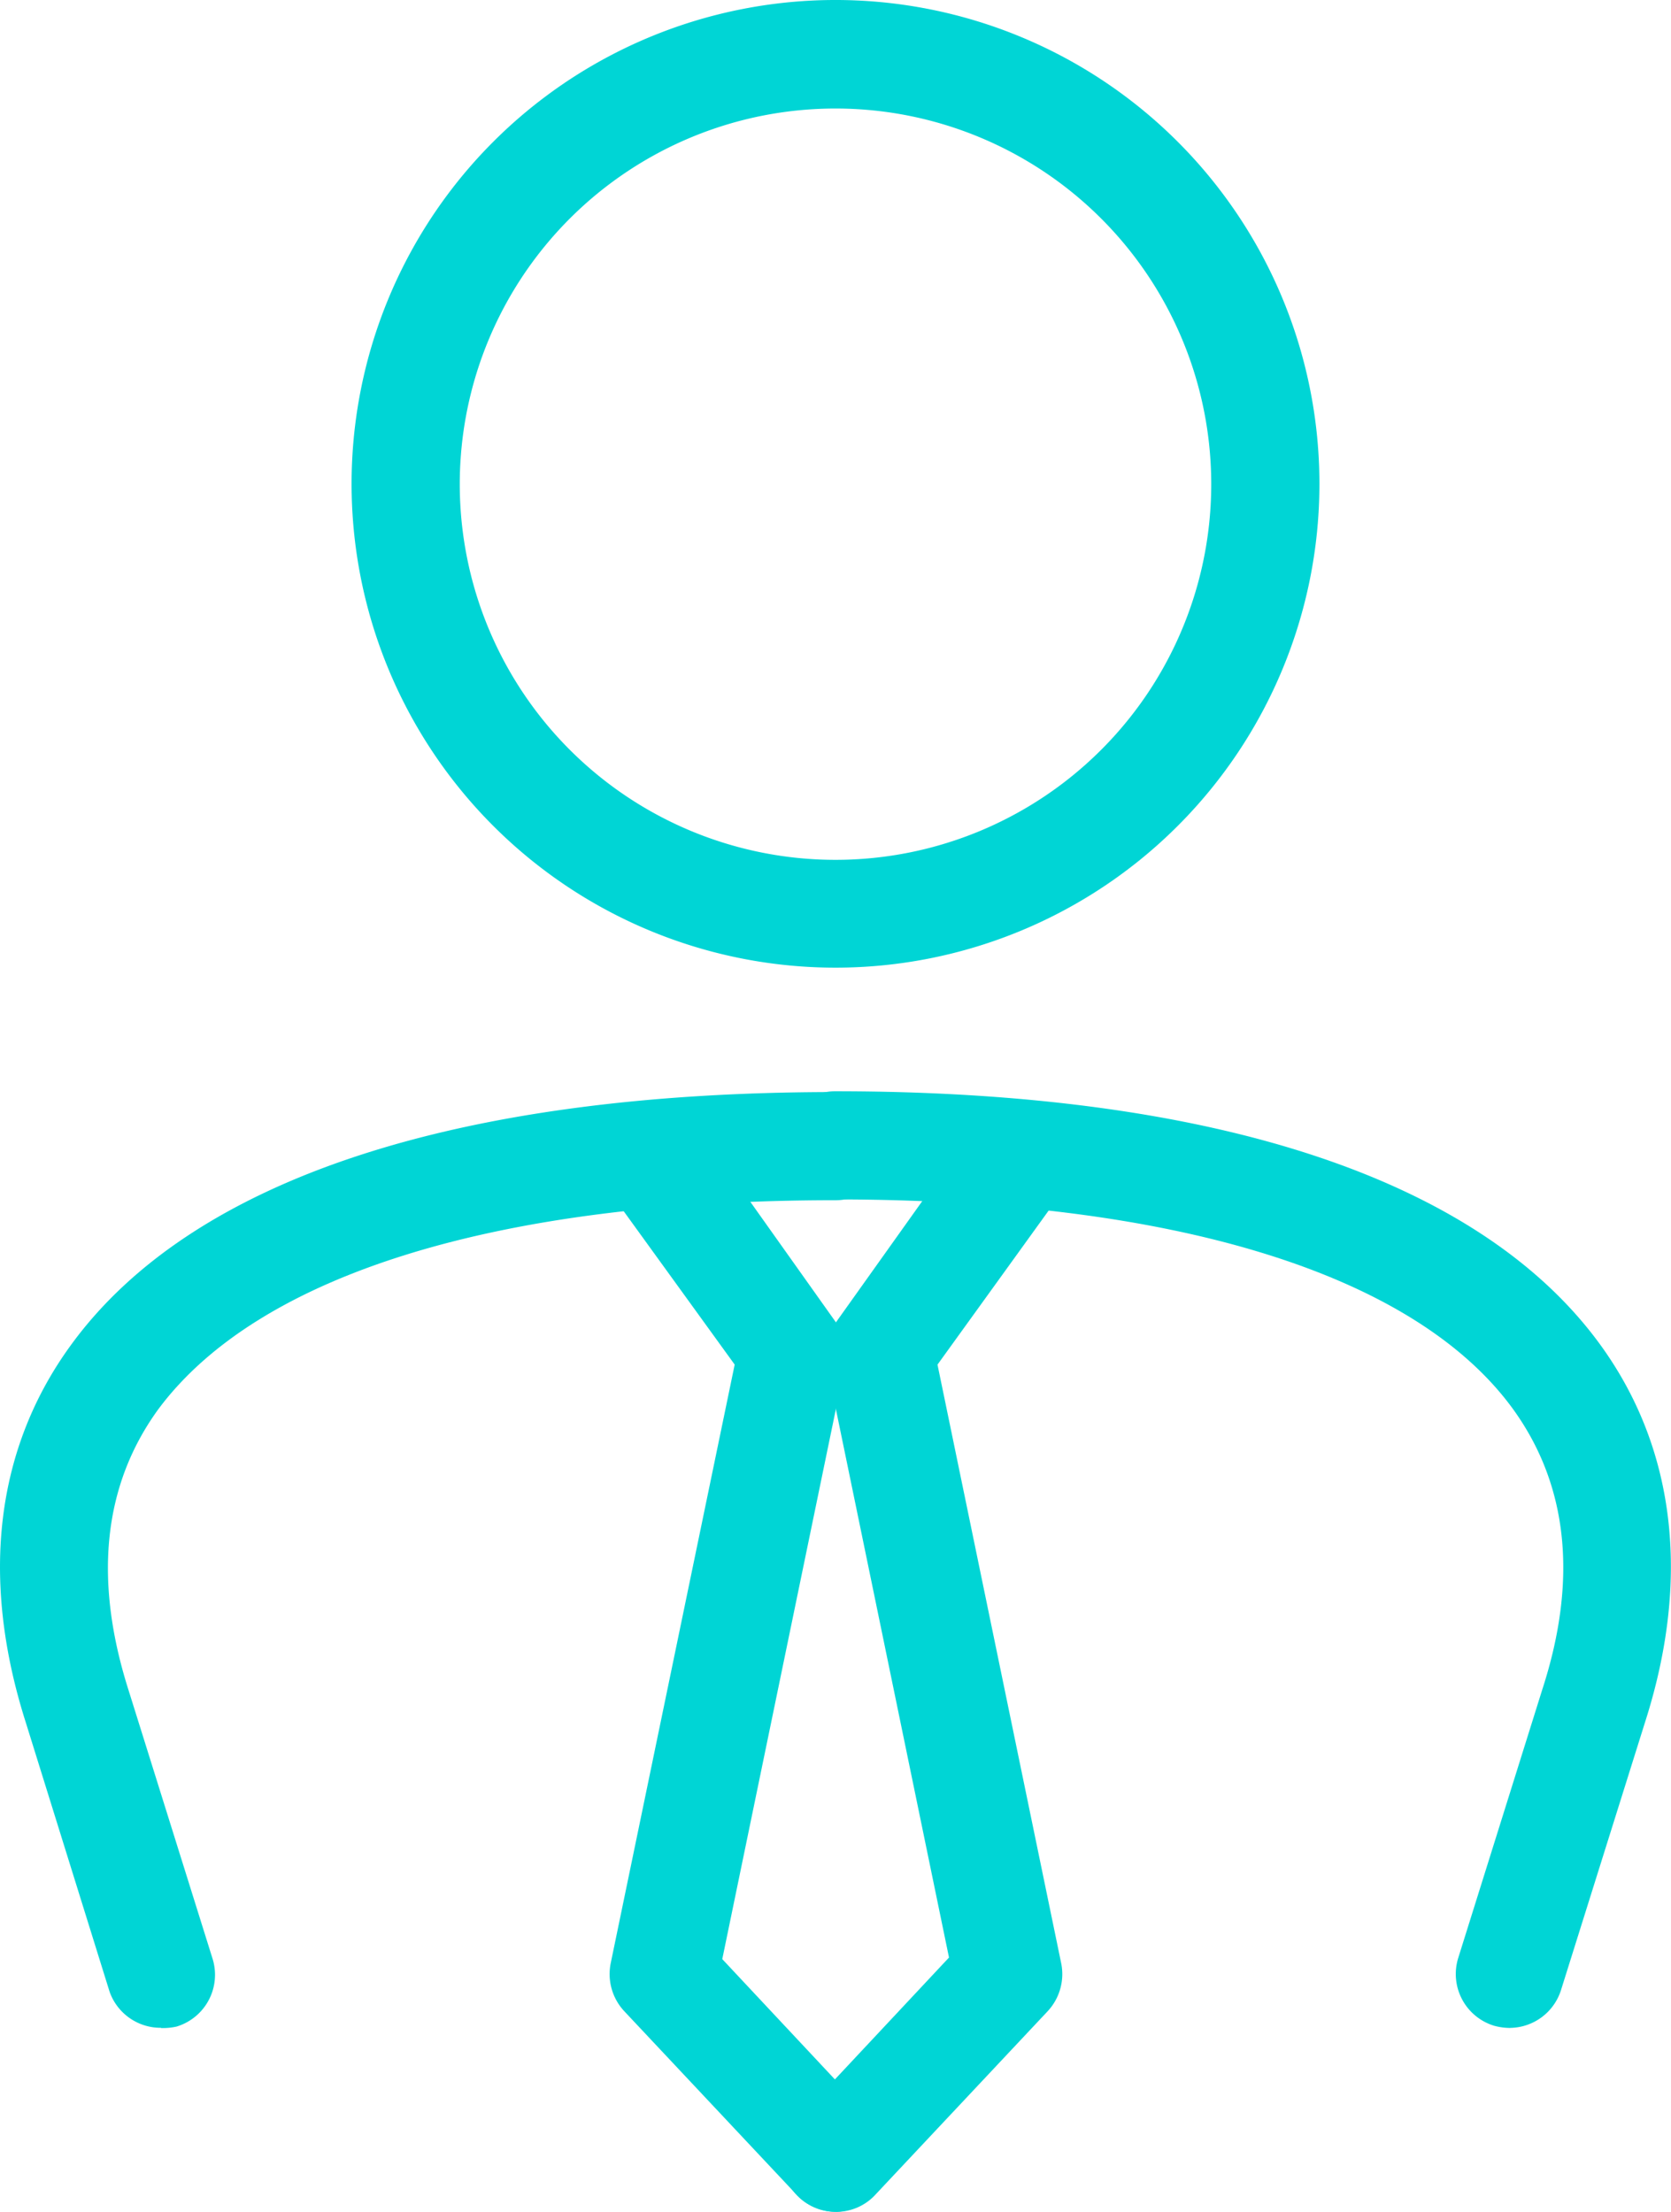 <svg xmlns="http://www.w3.org/2000/svg" width="42.414" height="56.152" viewBox="0 0 42.414 56.152">
  <g id="f9d37cfe54c89f4fee62b5af8e9cb643" transform="translate(-8.82 -1.32)">
    <path id="Path_460" data-name="Path 460" d="M30.036,25.886A12.283,12.283,0,1,1,42.31,13.612,12.283,12.283,0,0,1,30.036,25.886Zm0-21.811a9.537,9.537,0,1,0,9.528,9.537,9.537,9.537,0,0,0-9.528-9.537ZM12.911,52.8a1.373,1.373,0,0,1-1.309-.915L9.47,45.034c-1.162-3.661-.76-6.956,1.162-9.583,3.066-4.2,9.775-6.407,19.4-6.407a1.373,1.373,0,0,1,0,2.746c-8.585,0-14.644,1.885-17.189,5.3-1.4,1.922-1.657,4.32-.76,7.139l2.133,6.819a1.373,1.373,0,0,1-.915,1.721,1.593,1.593,0,0,1-.394.037Z" fill="#00d5d5"/>
    <path id="Path_461" data-name="Path 461" d="M48.592,55.369a1.593,1.593,0,0,1-.412-.055,1.373,1.373,0,0,1-.915-1.721L49.4,46.774c.915-2.819.641-5.217-.76-7.139-2.5-3.414-8.6-5.3-17.189-5.3a1.373,1.373,0,1,1,0-2.746c9.629,0,16.338,2.224,19.4,6.407,1.922,2.627,2.325,5.949,1.162,9.592l-2.133,6.8a1.373,1.373,0,0,1-1.291.979ZM31.468,60.037a1.345,1.345,0,0,1-1-.439l-4.375-4.659a1.382,1.382,0,0,1-.339-1.217L28.9,38.528l-2.92-4.036a1.381,1.381,0,0,1,2.242-1.611l3.249,4.576a1.41,1.41,0,0,1,.229,1.08L28.585,53.621l3.872,4.137a1.373,1.373,0,0,1-.988,2.279Z" transform="translate(-1.432 -2.565)" fill="#00d5d5"/>
    <path id="Path_462" data-name="Path 462" d="M31.873,60.1a1.373,1.373,0,0,1-1-2.316l3.872-4.137L31.635,38.567a1.41,1.41,0,0,1,.238-1.043l3.258-4.576a1.377,1.377,0,1,1,2.233,1.611l-2.911,4.036,3.139,15.194a1.382,1.382,0,0,1-.339,1.217L32.88,59.664a1.345,1.345,0,0,1-1.007.439Z" transform="translate(-1.837 -2.631)" fill="#00d5d5"/>
  </g>
</svg>
